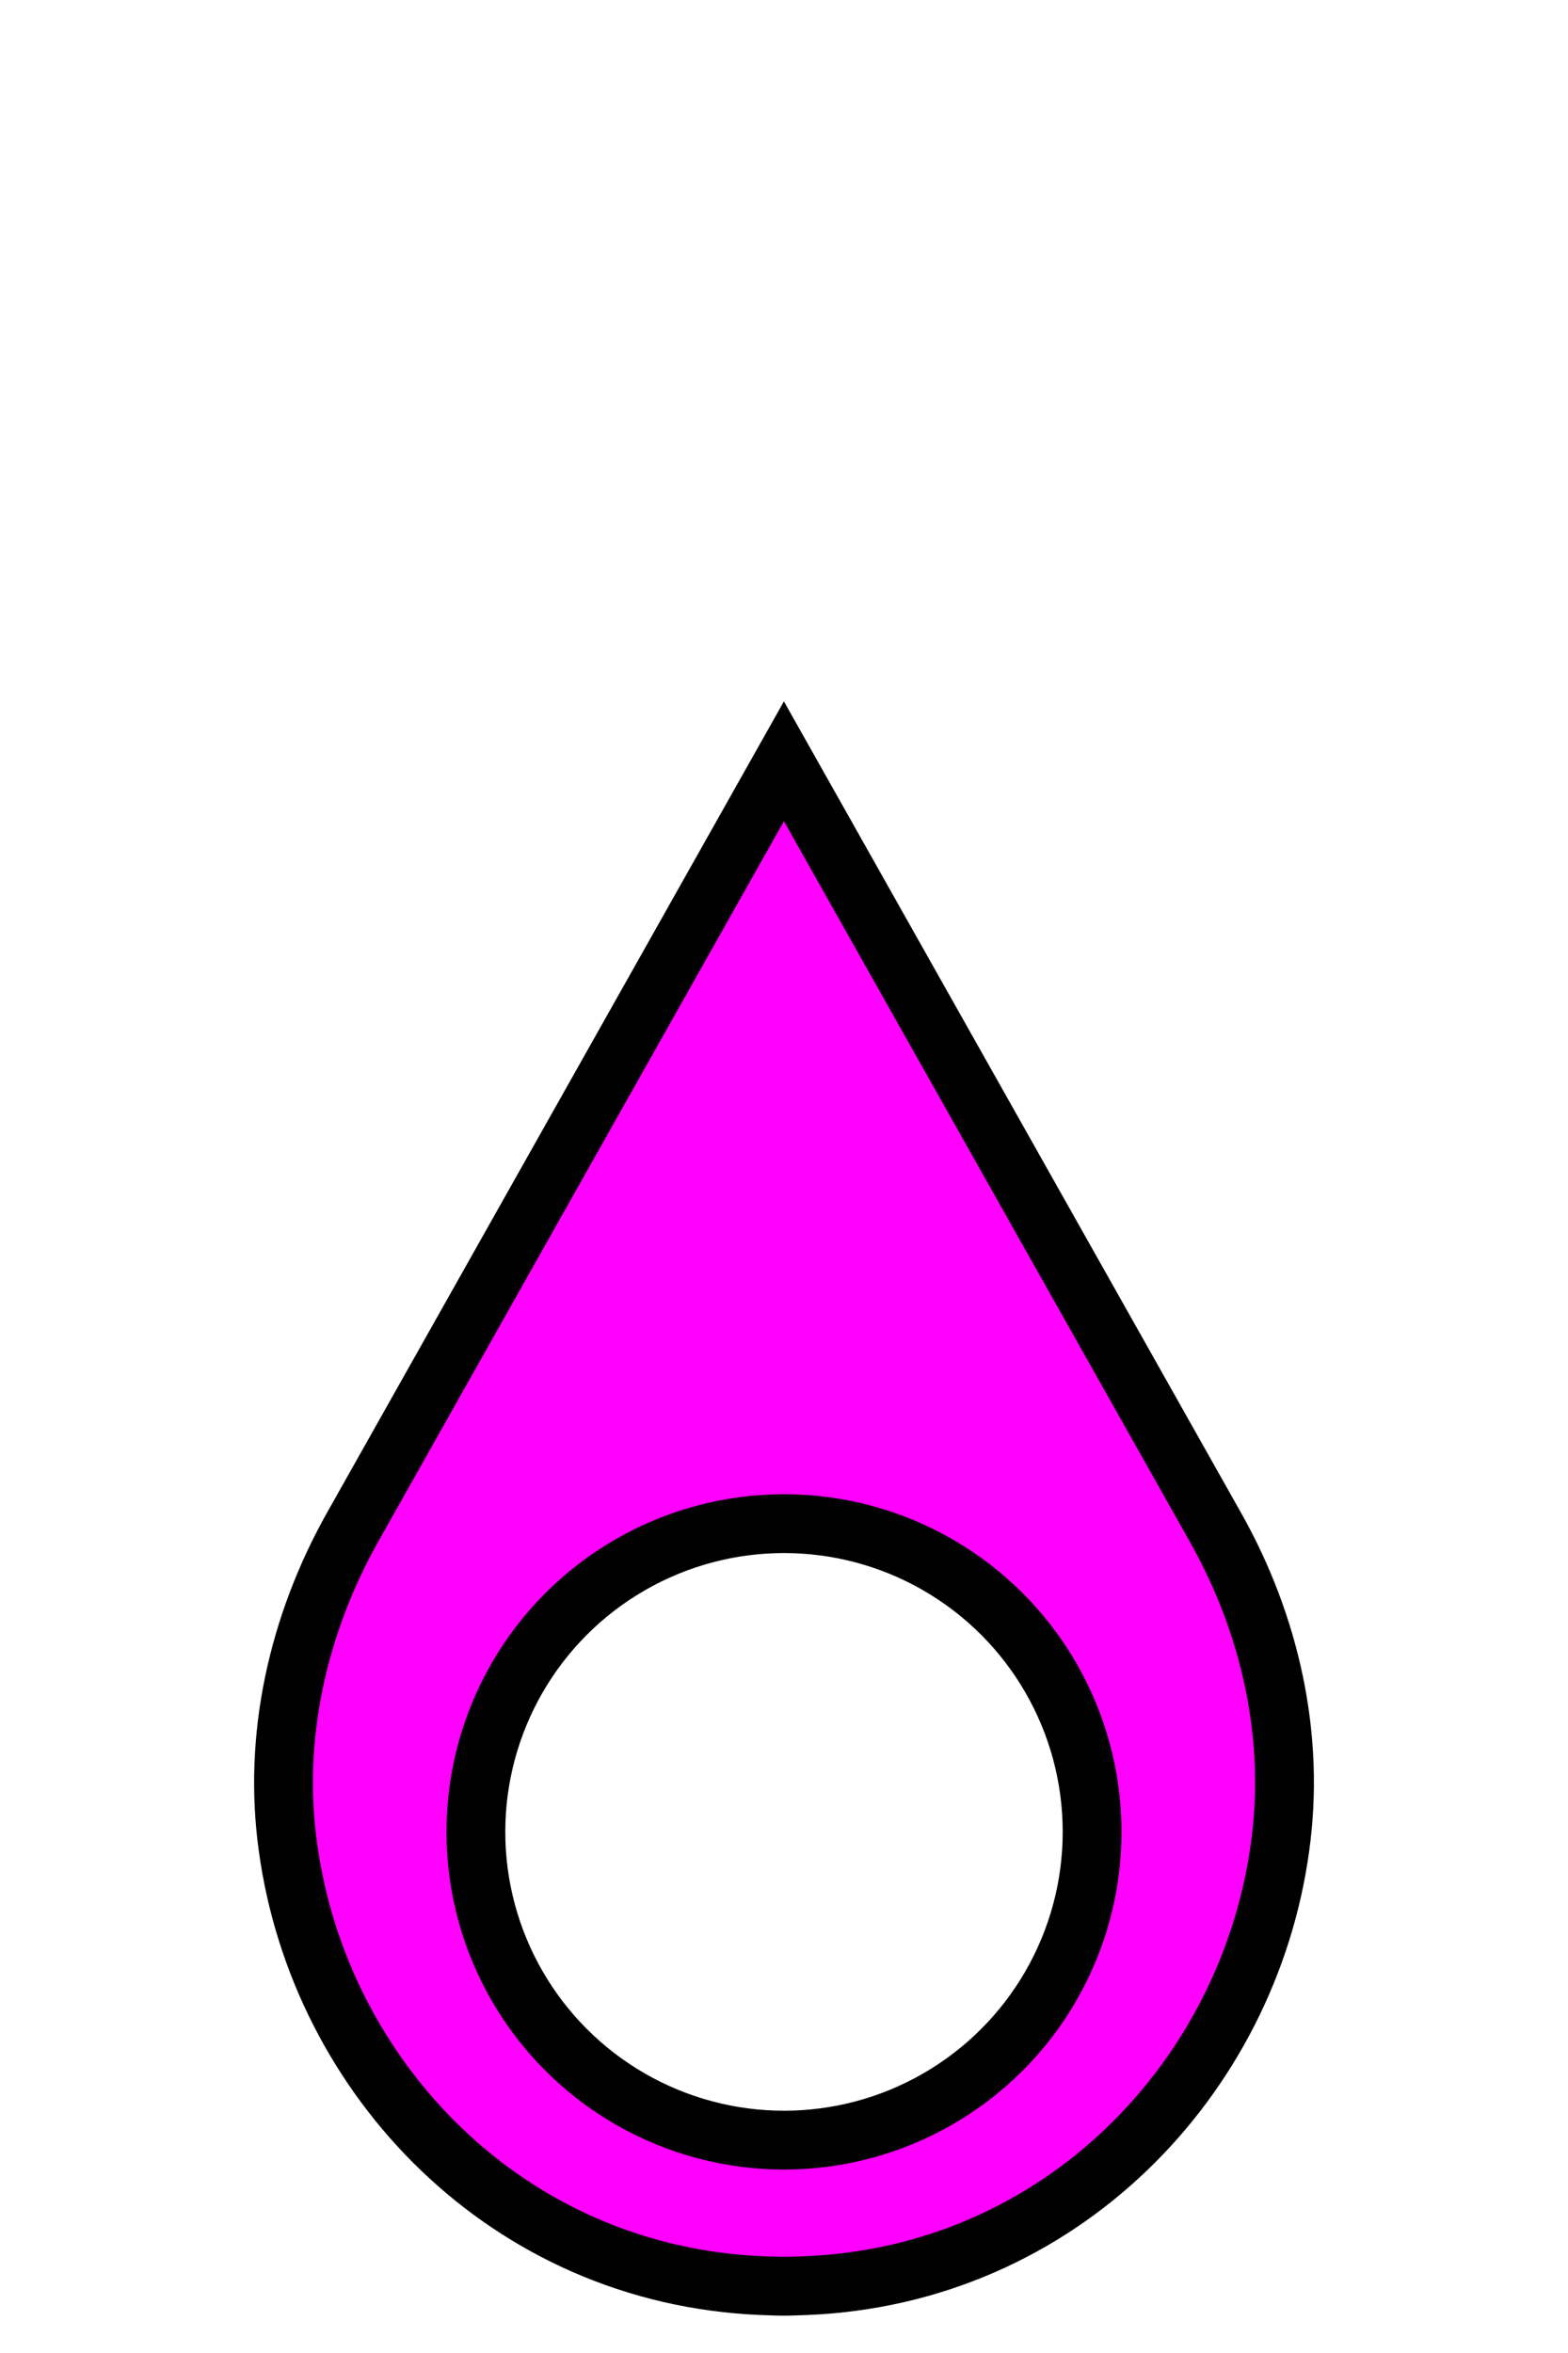 <?xml version="1.0" encoding="utf-8"?>
<!-- Generator: Adobe Illustrator 16.0.4, SVG Export Plug-In . SVG Version: 6.00 Build 0)  -->
<!DOCTYPE svg PUBLIC "-//W3C//DTD SVG 1.1//EN" "http://www.w3.org/Graphics/SVG/1.1/DTD/svg11.dtd">
<svg version="1.1" id="Capa_1" xmlns="http://www.w3.org/2000/svg" xmlns:xlink="http://www.w3.org/1999/xlink" x="0px" y="0px"
	 width="20px" height="30px" viewBox="0 0 20 30" enable-background="new 0 0 20 30" xml:space="preserve">
<rect fill="#FFFFFF" width="20" height="30"/>
<g>
	<path fill="#FF00FF" stroke="#000000" stroke-width="0.75" stroke-miterlimit="10" d="M9.999,9.706L4.498,19.47
		c-0.698,1.242-1.023,2.676-0.824,4.088c0.405,2.943,2.8,5.452,6.046,5.583c0.093,0.003,0.188,0.008,0.279,0.008
		c0.095,0,0.187-0.005,0.281-0.008c3.246-0.131,5.641-2.64,6.046-5.583c0.199-1.412-0.123-2.846-0.824-4.088L9.999,9.706z"/>
	<circle fill="#FFFFFF" stroke="#000000" stroke-width="0.75" stroke-miterlimit="10" cx="10" cy="23.356" r="3.93"/>
</g>
</svg>
